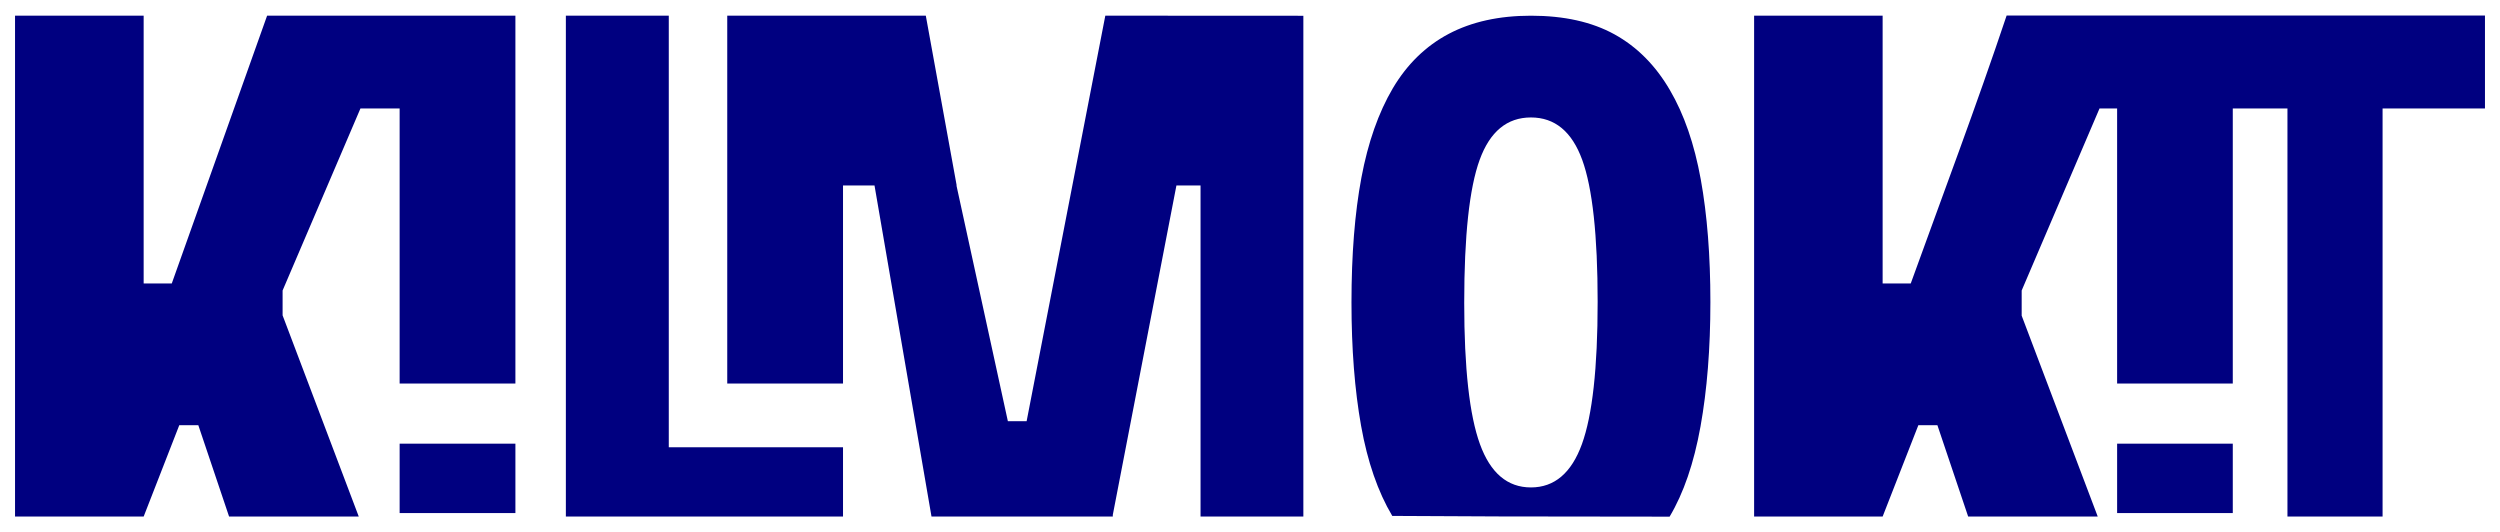<?xml version="1.0" encoding="UTF-8" standalone="no"?>
<!DOCTYPE svg PUBLIC "-//W3C//DTD SVG 1.1//EN" "http://www.w3.org/Graphics/SVG/1.1/DTD/svg11.dtd">
<!-- Created with Inkscape (http://www.inkscape.org/) -->
<svg
   xmlns:svg="http://www.w3.org/2000/svg"
   xmlns="http://www.w3.org/2000/svg"
   version="1.1"
   width="1024"
   height="218"
   viewBox="-4.46 -4.46 741.636 157.577"
   id="svg2">
  <defs
     id="defs4" />
  <path
     d="m 0,0.031 0,148.594 38.156,0 10.563,-27.094 5.656,0 9.125,27.094 38.469,0 -22.594,-59.688 0,-7.375 23.094,-54 11.625,0 0,81.594 34.344,0 0,-109.125 -73.657,0 L 46.5,79.469 l -8.344,0 0,-79.438 -38.156,0 z M 114.094,127 l 0,20.594 34.344,0 0,-20.594 -34.344,0 z"
     id="path3105"
     style="fill:#000080;fill-opacity:1;stroke:none" />
  <path
     d="m 590.812,0 c -8.897,26.565 -18.883,53.044 -28.437,79.469 l -8.344,0 0,-79.438 -38.125,0 0,148.594 38.125,0 10.594,-27.094 5.656,0 9.125,27.094 38.438,0 -22.563,-59.594 0,-7.469 23.094,-54 5.219,0 0,81.594 34.312,0 0,-81.594 16.219,0 0,121.062 28.219,0 0,-121.062 30.375,0 0,-27.562 -141.907,0 z m 32.782,127 0,20.594 34.312,0 0,-20.594 -34.312,0 z"
     id="path3090"
     style="fill:#000080;fill-opacity:1;stroke:none" />
  <path
     d="m 163.406,0.031 0,148.592 82.218,0 0,-20.56 -51.687,0 0,-128.032 z"
     id="rect3016"
     style="fill:#000080;fill-opacity:1;stroke:none" />
  <path
     d="m 211.281,0.031 0,109.122 34.343,0 0,-58.747 9.344,0 16.906,98.217 0.219,0 53.563,0 0,-0.5 18.875,-97.717 7.156,0 0,98.217 30.5,0 0,-148.561 -58.75,-0.03 -23.344,120.311 -5.562,0 -15.25,-69.936 0.06,0 -9.156,-50.376 z"
     id="rect3026"
     style="fill:#000080;fill-opacity:1;stroke:none" />
  <path
     d="m 502.935,84.998 c 0,13.756 -0.979,26.065 -2.938,36.935 -1.959,10.87 -5.013,19.77 -9.161,26.72 -61.558,-0.1 -45.563,0 -82.274,-0.22 -4.264,-7.17 -7.346,-16.07 -9.247,-26.72 -1.901,-10.65 -2.852,-22.849 -2.852,-36.605 0,-14.196 0.979,-26.525 2.938,-36.989 1.959,-10.464 5.07,-19.318 9.334,-26.562 4.263,-7.17 9.794,-12.549 16.593,-16.135 6.799,-3.585 14.922,-5.377 24.371,-5.378 9.852,0 18.12,1.848 24.803,5.543 6.683,3.696 12.157,9.202 16.42,16.519 4.206,7.171 7.26,16.006 9.161,26.506 1.901,10.501 2.852,22.629 2.852,36.386 z m -33.445,0 c 0,-19.757 -1.527,-33.824 -4.581,-42.202 -3.053,-8.378 -8.124,-12.568 -15.21,-12.568 -7.086,0 -12.157,4.19 -15.21,12.568 -3.054,8.378 -4.581,22.519 -4.581,42.421 0,19.396 1.556,33.366 4.667,41.926 3.112,8.56 8.153,12.84 15.124,12.84 6.971,0 12.013,-4.28 15.124,-12.84 3.111,-8.56 4.667,-22.61 4.667,-42.145 z"
     id="path3039"
     style="fill:#000080;fill-opacity:1;stroke:none" />
</svg>
<!-- version: 20110311, original size: 732.717 148.658, border: 3% -->
